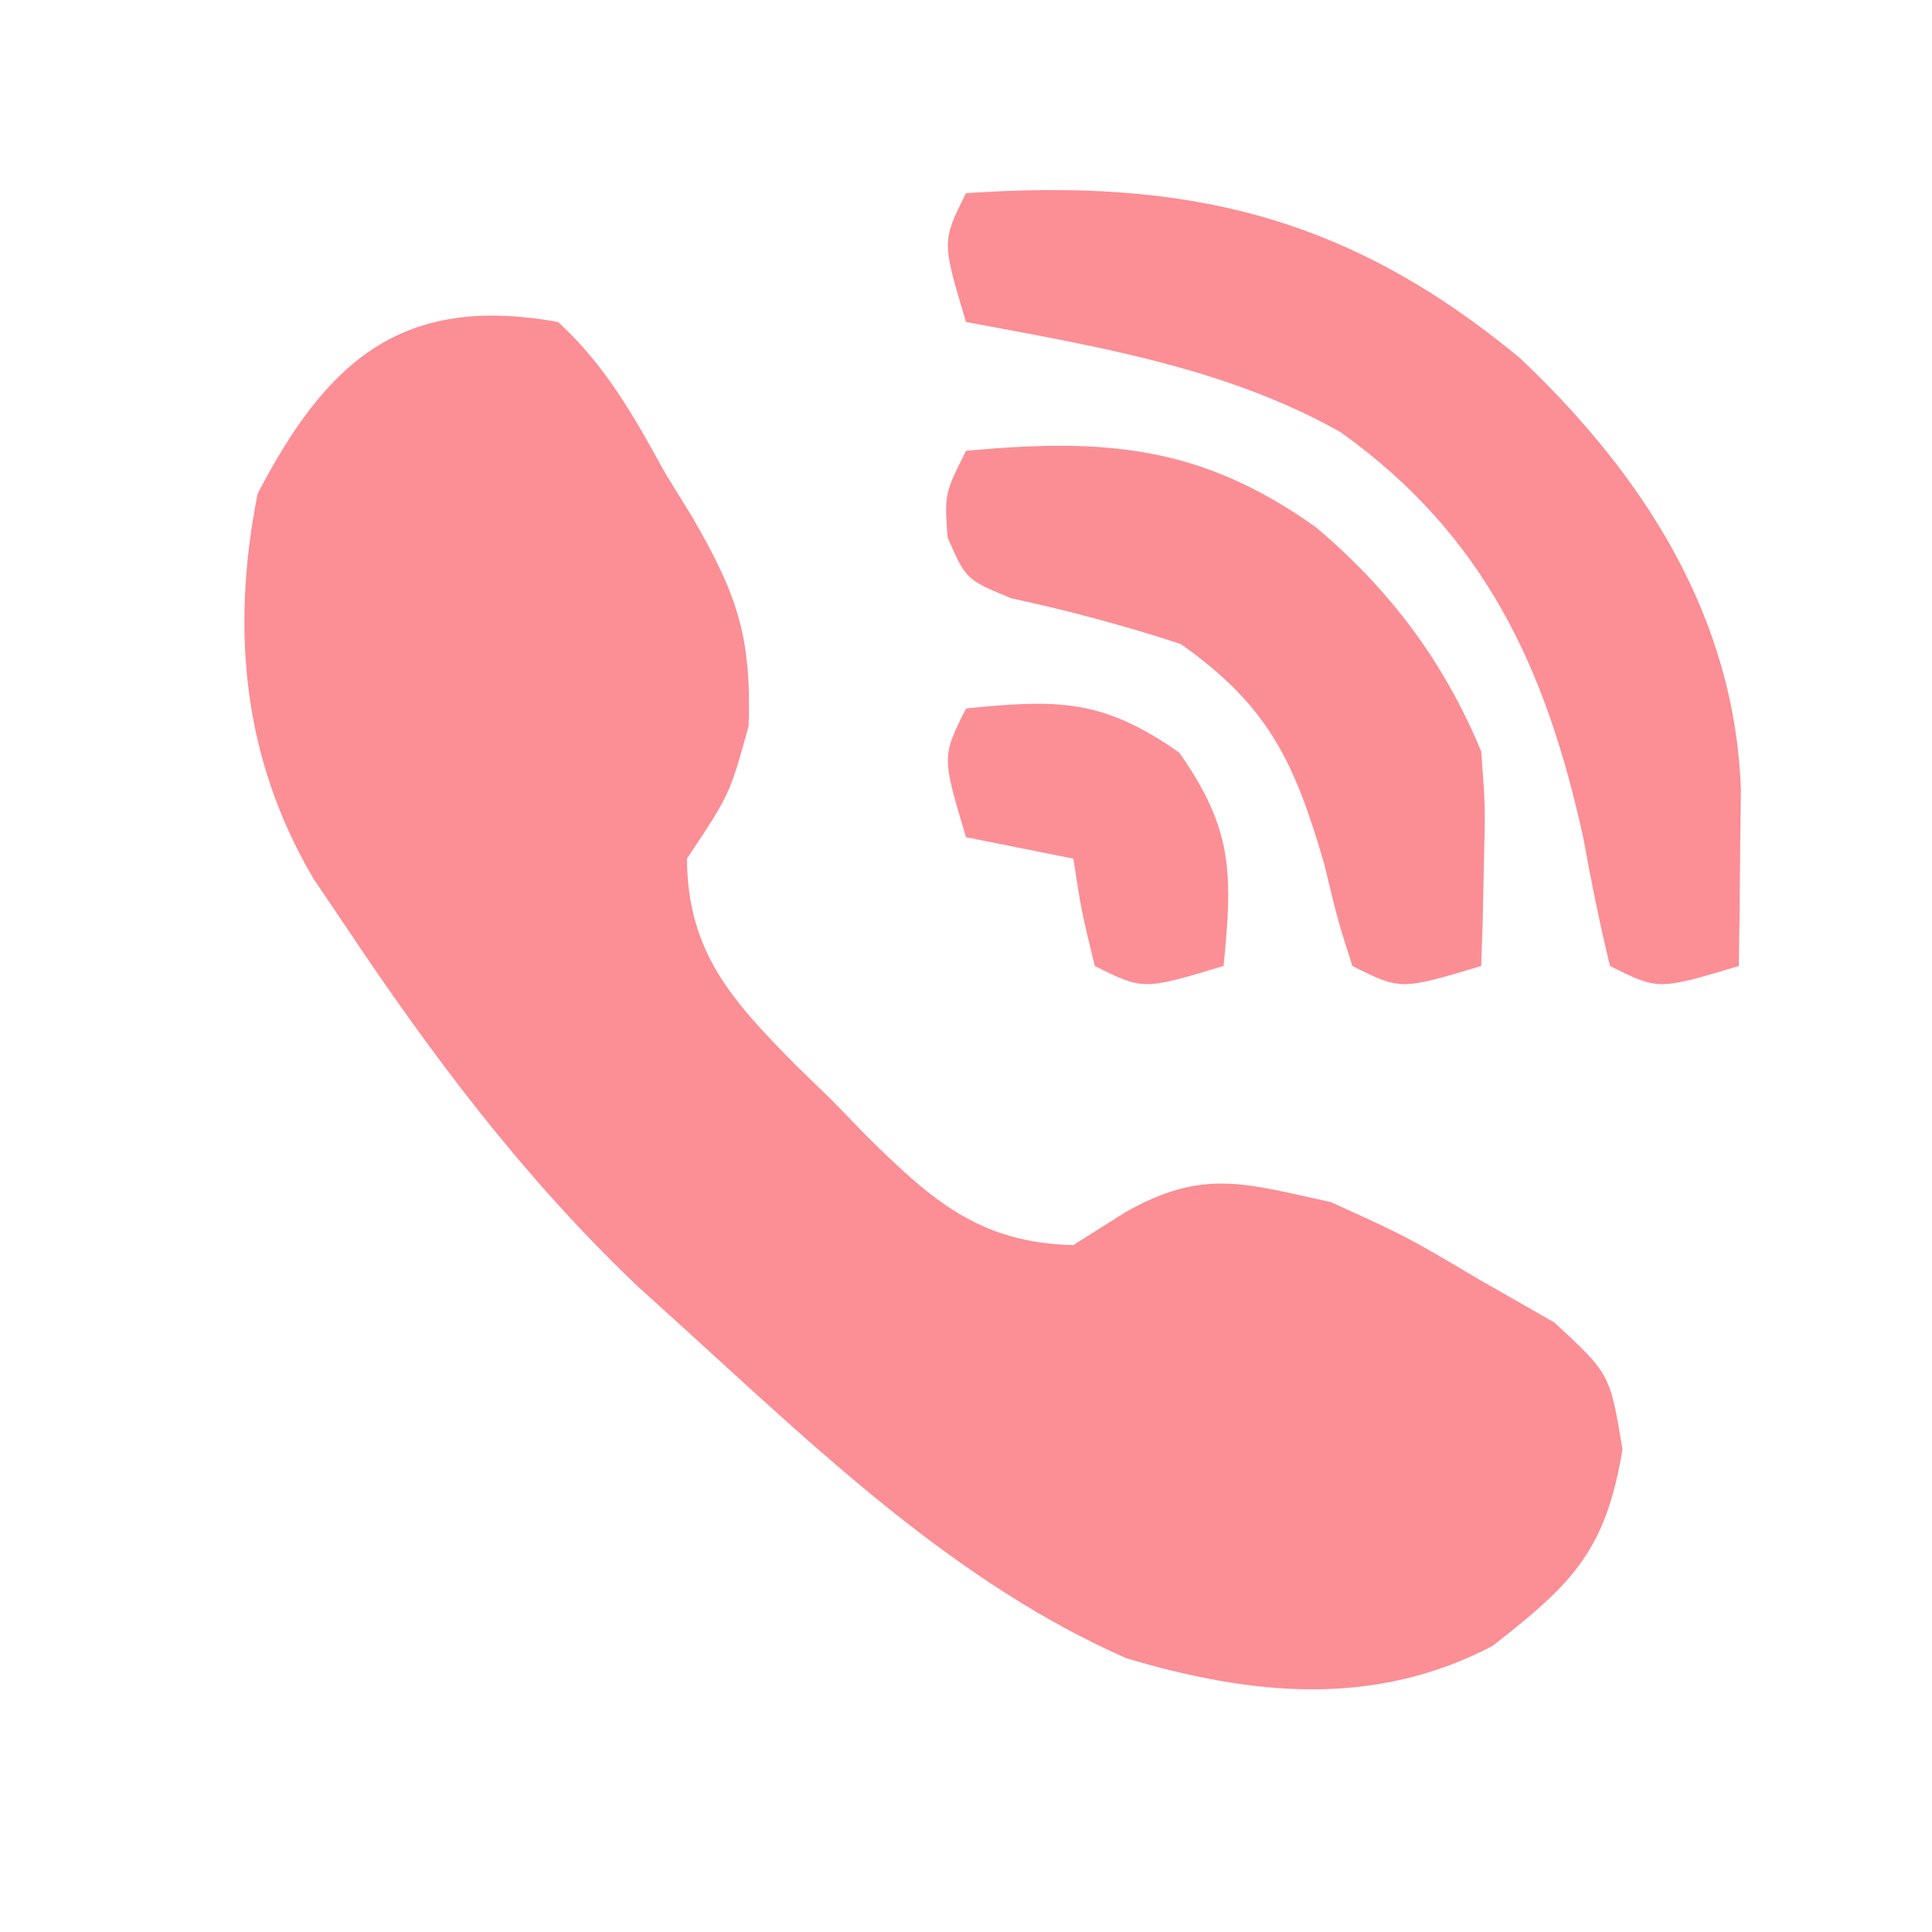 <?xml version="1.0" encoding="UTF-8"?>
<svg version="1.1" xmlns="http://www.w3.org/2000/svg" width="90" height="90">
<path d="M0 0 C2.225 2.043 3.556 4.431 5 7.062 C5.609 8.048 5.609 8.048 6.23 9.053 C8.302 12.64 9.014 14.568 8.875 18.809 C8 22 8 22 6 25 C6.03 29.367 8.117 31.634 11.109 34.656 C11.651 35.182 12.192 35.708 12.75 36.25 C13.276 36.791 13.802 37.333 14.344 37.891 C17.375 40.892 19.632 42.909 24 43 C24.784 42.505 25.567 42.01 26.375 41.5 C30.023 39.416 31.934 40.115 36 41 C39.527 42.602 39.527 42.602 42.938 44.625 C44.653 45.603 44.653 45.603 46.402 46.602 C49 49 49 49 49.582 52.527 C48.785 57.281 47.234 58.776 43.539 61.668 C38.012 64.567 32.309 63.984 26.465 62.246 C18.624 58.791 12.268 52.714 6 47 C5.233 46.305 4.466 45.61 3.676 44.895 C-1.646 39.824 -5.933 34.109 -10 28 C-10.459 27.321 -10.918 26.641 -11.391 25.941 C-14.693 20.349 -15.254 14.336 -14 8 C-10.757 1.78 -7.261 -1.312 0 0 Z " fill="#FC8E95" transform="translate(26,15)"/>
<path d="M0 0 C10.292 -0.704 17.78 1.035 25.812 7.688 C31.57 13.139 35.816 19.726 36.098 27.797 C36.086 28.771 36.074 29.746 36.062 30.75 C36.053 31.735 36.044 32.72 36.035 33.734 C36.024 34.482 36.012 35.23 36 36 C32.25 37.125 32.25 37.125 30 36 C29.516 34.015 29.113 32.01 28.75 30 C27.009 22.101 24.155 15.915 17.438 11.125 C12.079 8.106 5.986 7.122 0 6 C-1.125 2.25 -1.125 2.25 0 0 Z " fill="#FC8E95" transform="translate(45,9)"/>
<path d="M0 0 C6.476 -0.597 10.94 -0.264 16.312 3.57 C19.78 6.508 22.259 9.819 24 14 C24.195 16.578 24.195 16.578 24.125 19.25 C24.107 20.142 24.089 21.034 24.07 21.953 C24.047 22.629 24.024 23.304 24 24 C20.25 25.125 20.25 25.125 18 24 C17.324 21.891 17.324 21.891 16.688 19.25 C15.323 14.562 14.118 11.891 10 9 C7.384 8.146 4.8 7.448 2.109 6.871 C0 6 0 6 -0.859 4.035 C-1 2 -1 2 0 0 Z " fill="#FB8E95" transform="translate(45,21)"/>
<path d="M0 0 C4.291 -0.421 6.351 -0.455 9.938 2.062 C12.455 5.649 12.421 7.709 12 12 C8.25 13.125 8.25 13.125 6 12 C5.375 9.438 5.375 9.438 5 7 C3.35 6.67 1.7 6.34 0 6 C-1.125 2.25 -1.125 2.25 0 0 Z " fill="#FC8F96" transform="translate(45,33)"/>
</svg>
